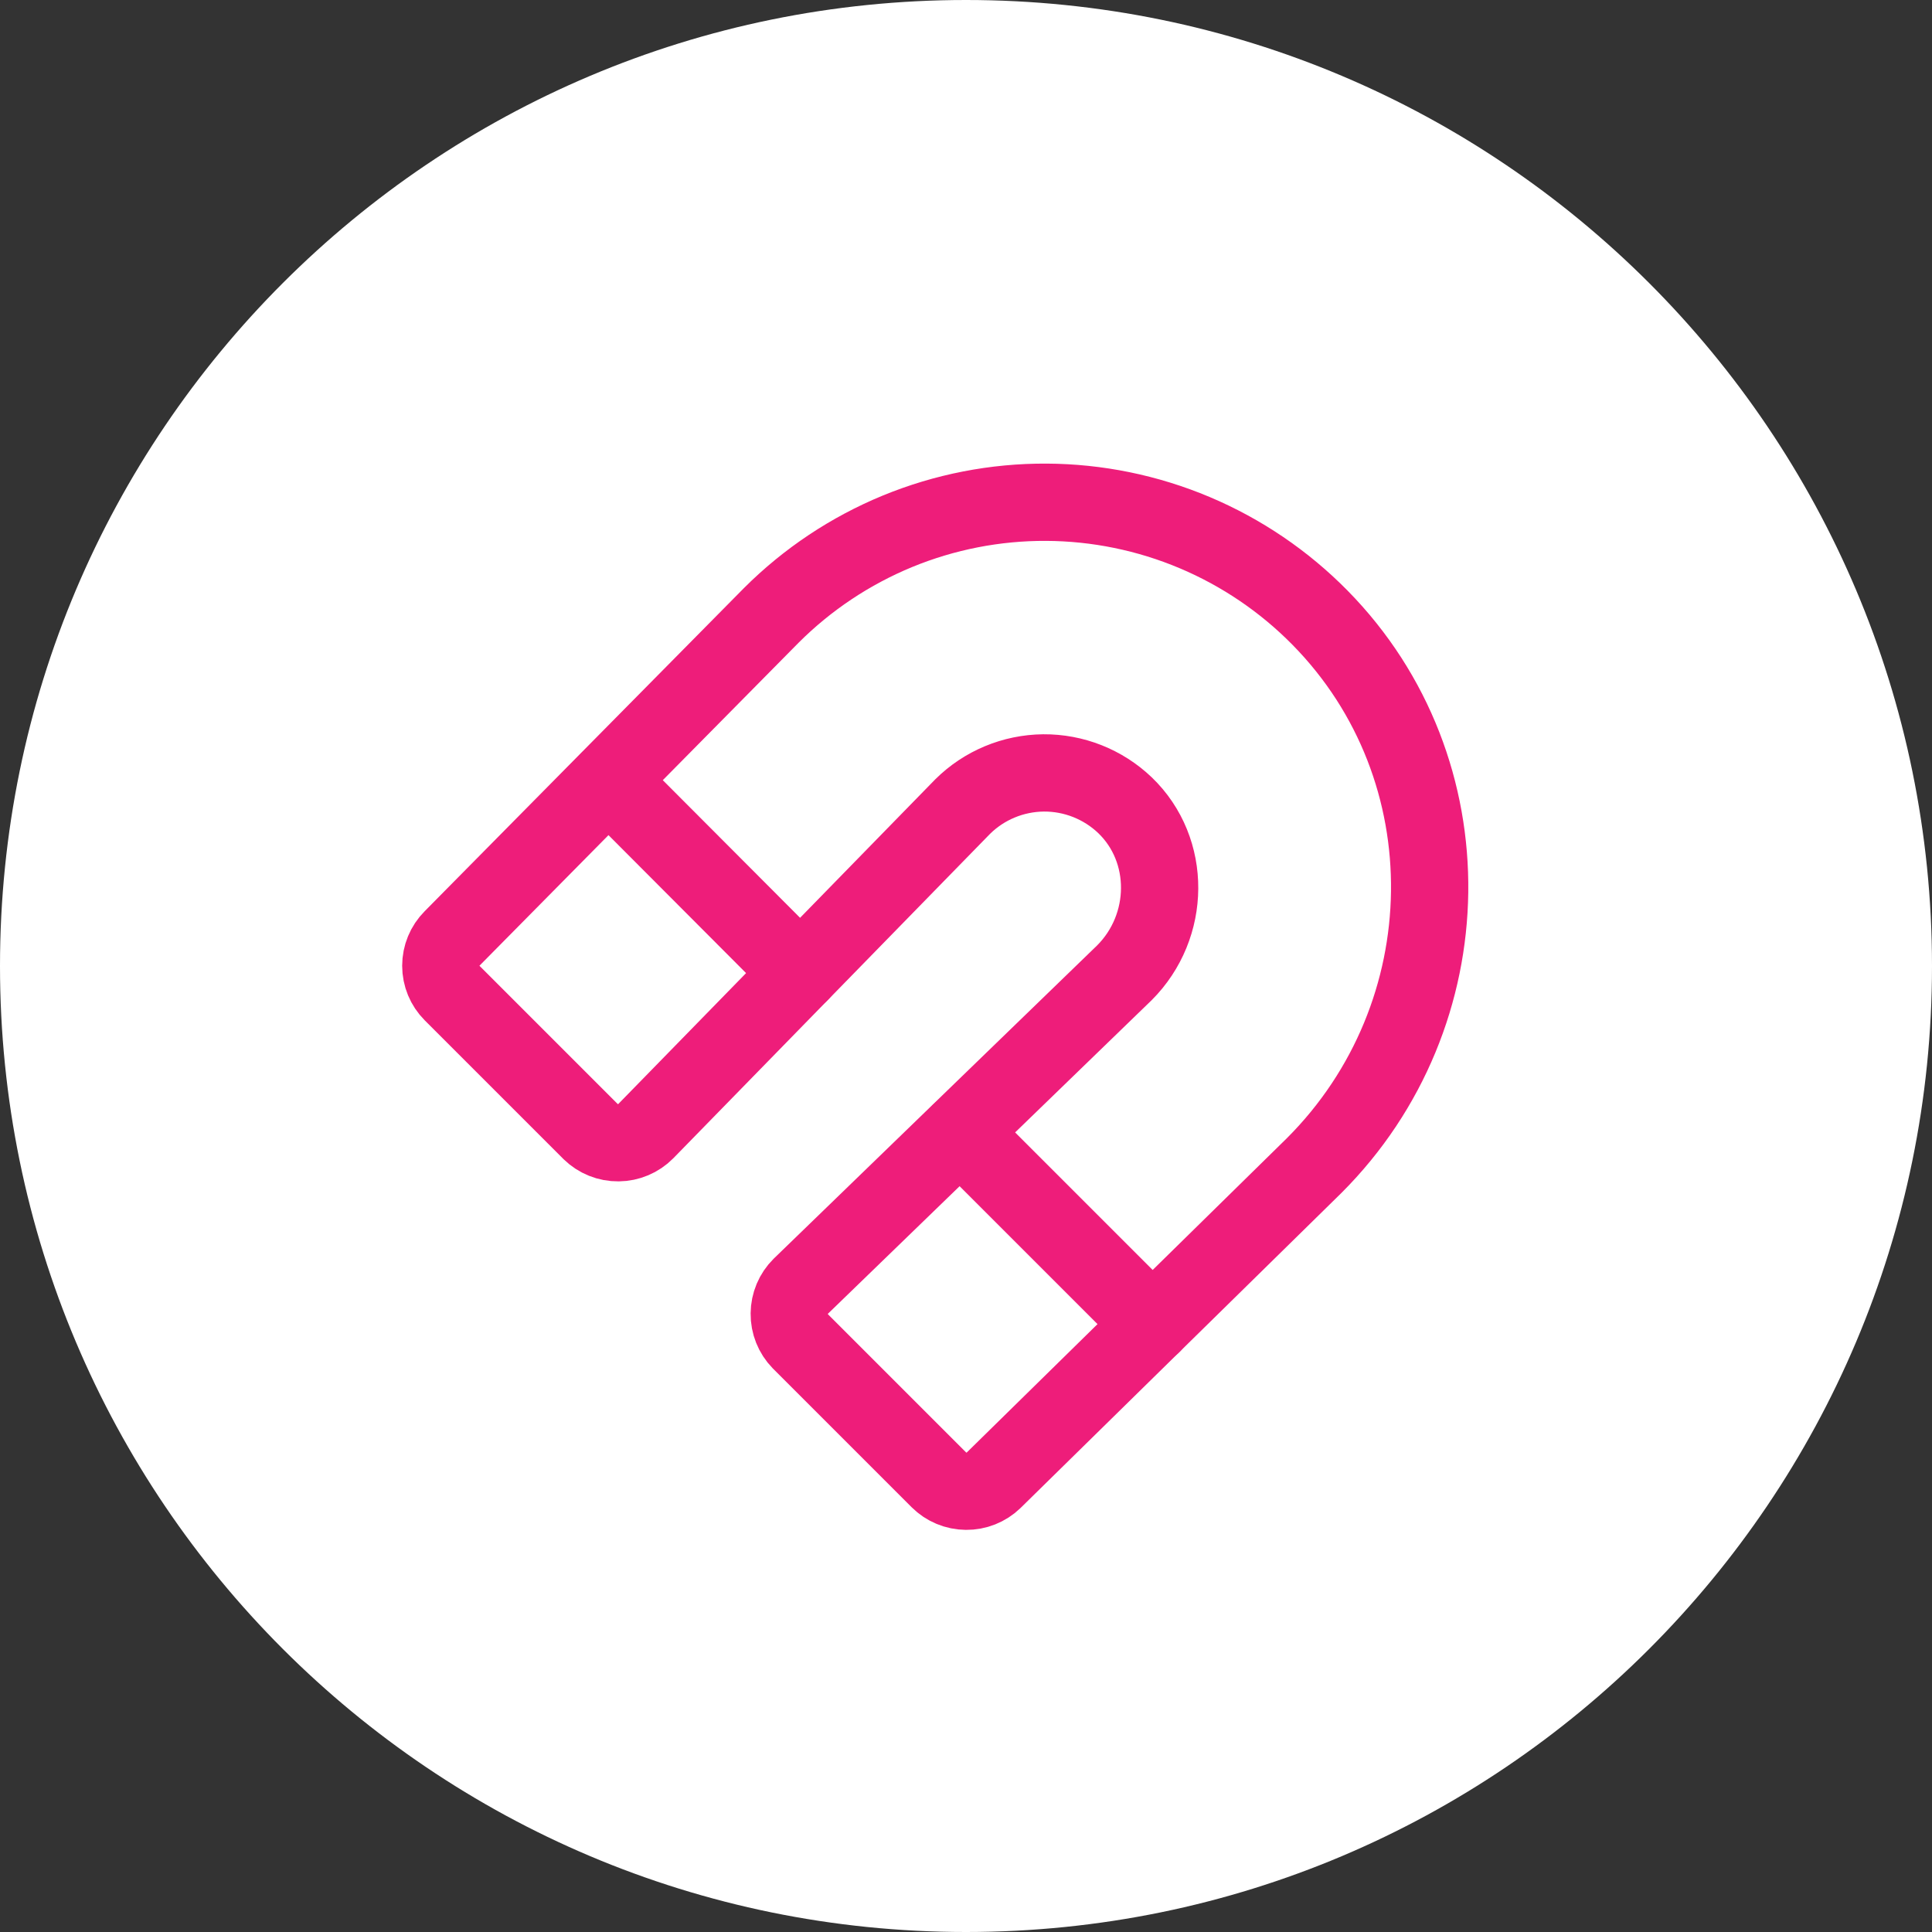 <svg width="50" height="50" viewBox="0 0 50 50" fill="none" xmlns="http://www.w3.org/2000/svg">
<rect x="0" y="0" width="50" height="50" fill="#333333" stroke="none"/>
<path d="M25 50C38.807 50 50 38.807 50 25C50 11.193 38.807 0 25 0C11.193 0 0 11.193 0 25C0 38.807 11.193 50 25 50Z" fill="white"/>
<path d="M24.913 20.875C25.47 20.323 26.221 20.011 27.005 20.003C27.789 19.997 28.545 20.296 29.113 20.837C30.325 22 30.3 23.975 29.1 25.175L20.725 33.287C20.535 33.475 20.428 33.73 20.426 33.997C20.423 34.264 20.526 34.521 20.712 34.712L24.3 38.3C24.487 38.486 24.74 38.591 25.004 38.593C25.267 38.596 25.522 38.495 25.712 38.312L34.013 30.162C37.913 26.262 38.025 19.912 34.163 15.987C33.237 15.046 32.134 14.297 30.918 13.784C29.701 13.271 28.396 13.004 27.076 12.998C25.755 12.992 24.447 13.248 23.226 13.75C22.006 14.253 20.896 14.992 19.962 15.925L11.7 24.287C11.513 24.475 11.408 24.729 11.408 24.994C11.408 25.259 11.513 25.512 11.7 25.7L15.287 29.287C15.479 29.474 15.736 29.577 16.003 29.574C16.269 29.572 16.525 29.464 16.712 29.275L24.913 20.875Z" stroke="#EE1D7A" stroke-width="2" stroke-linecap="round" stroke-linejoin="round"/>
<path d="M24.85 29.3L29.825 34.275" stroke="#EE1D7A" stroke-width="2" stroke-linecap="round" stroke-linejoin="round"/>
<path d="M15.75 20.2L20.712 25.175" stroke="#EE1D7A" stroke-width="2" stroke-linecap="round" stroke-linejoin="round"/>
</svg>
